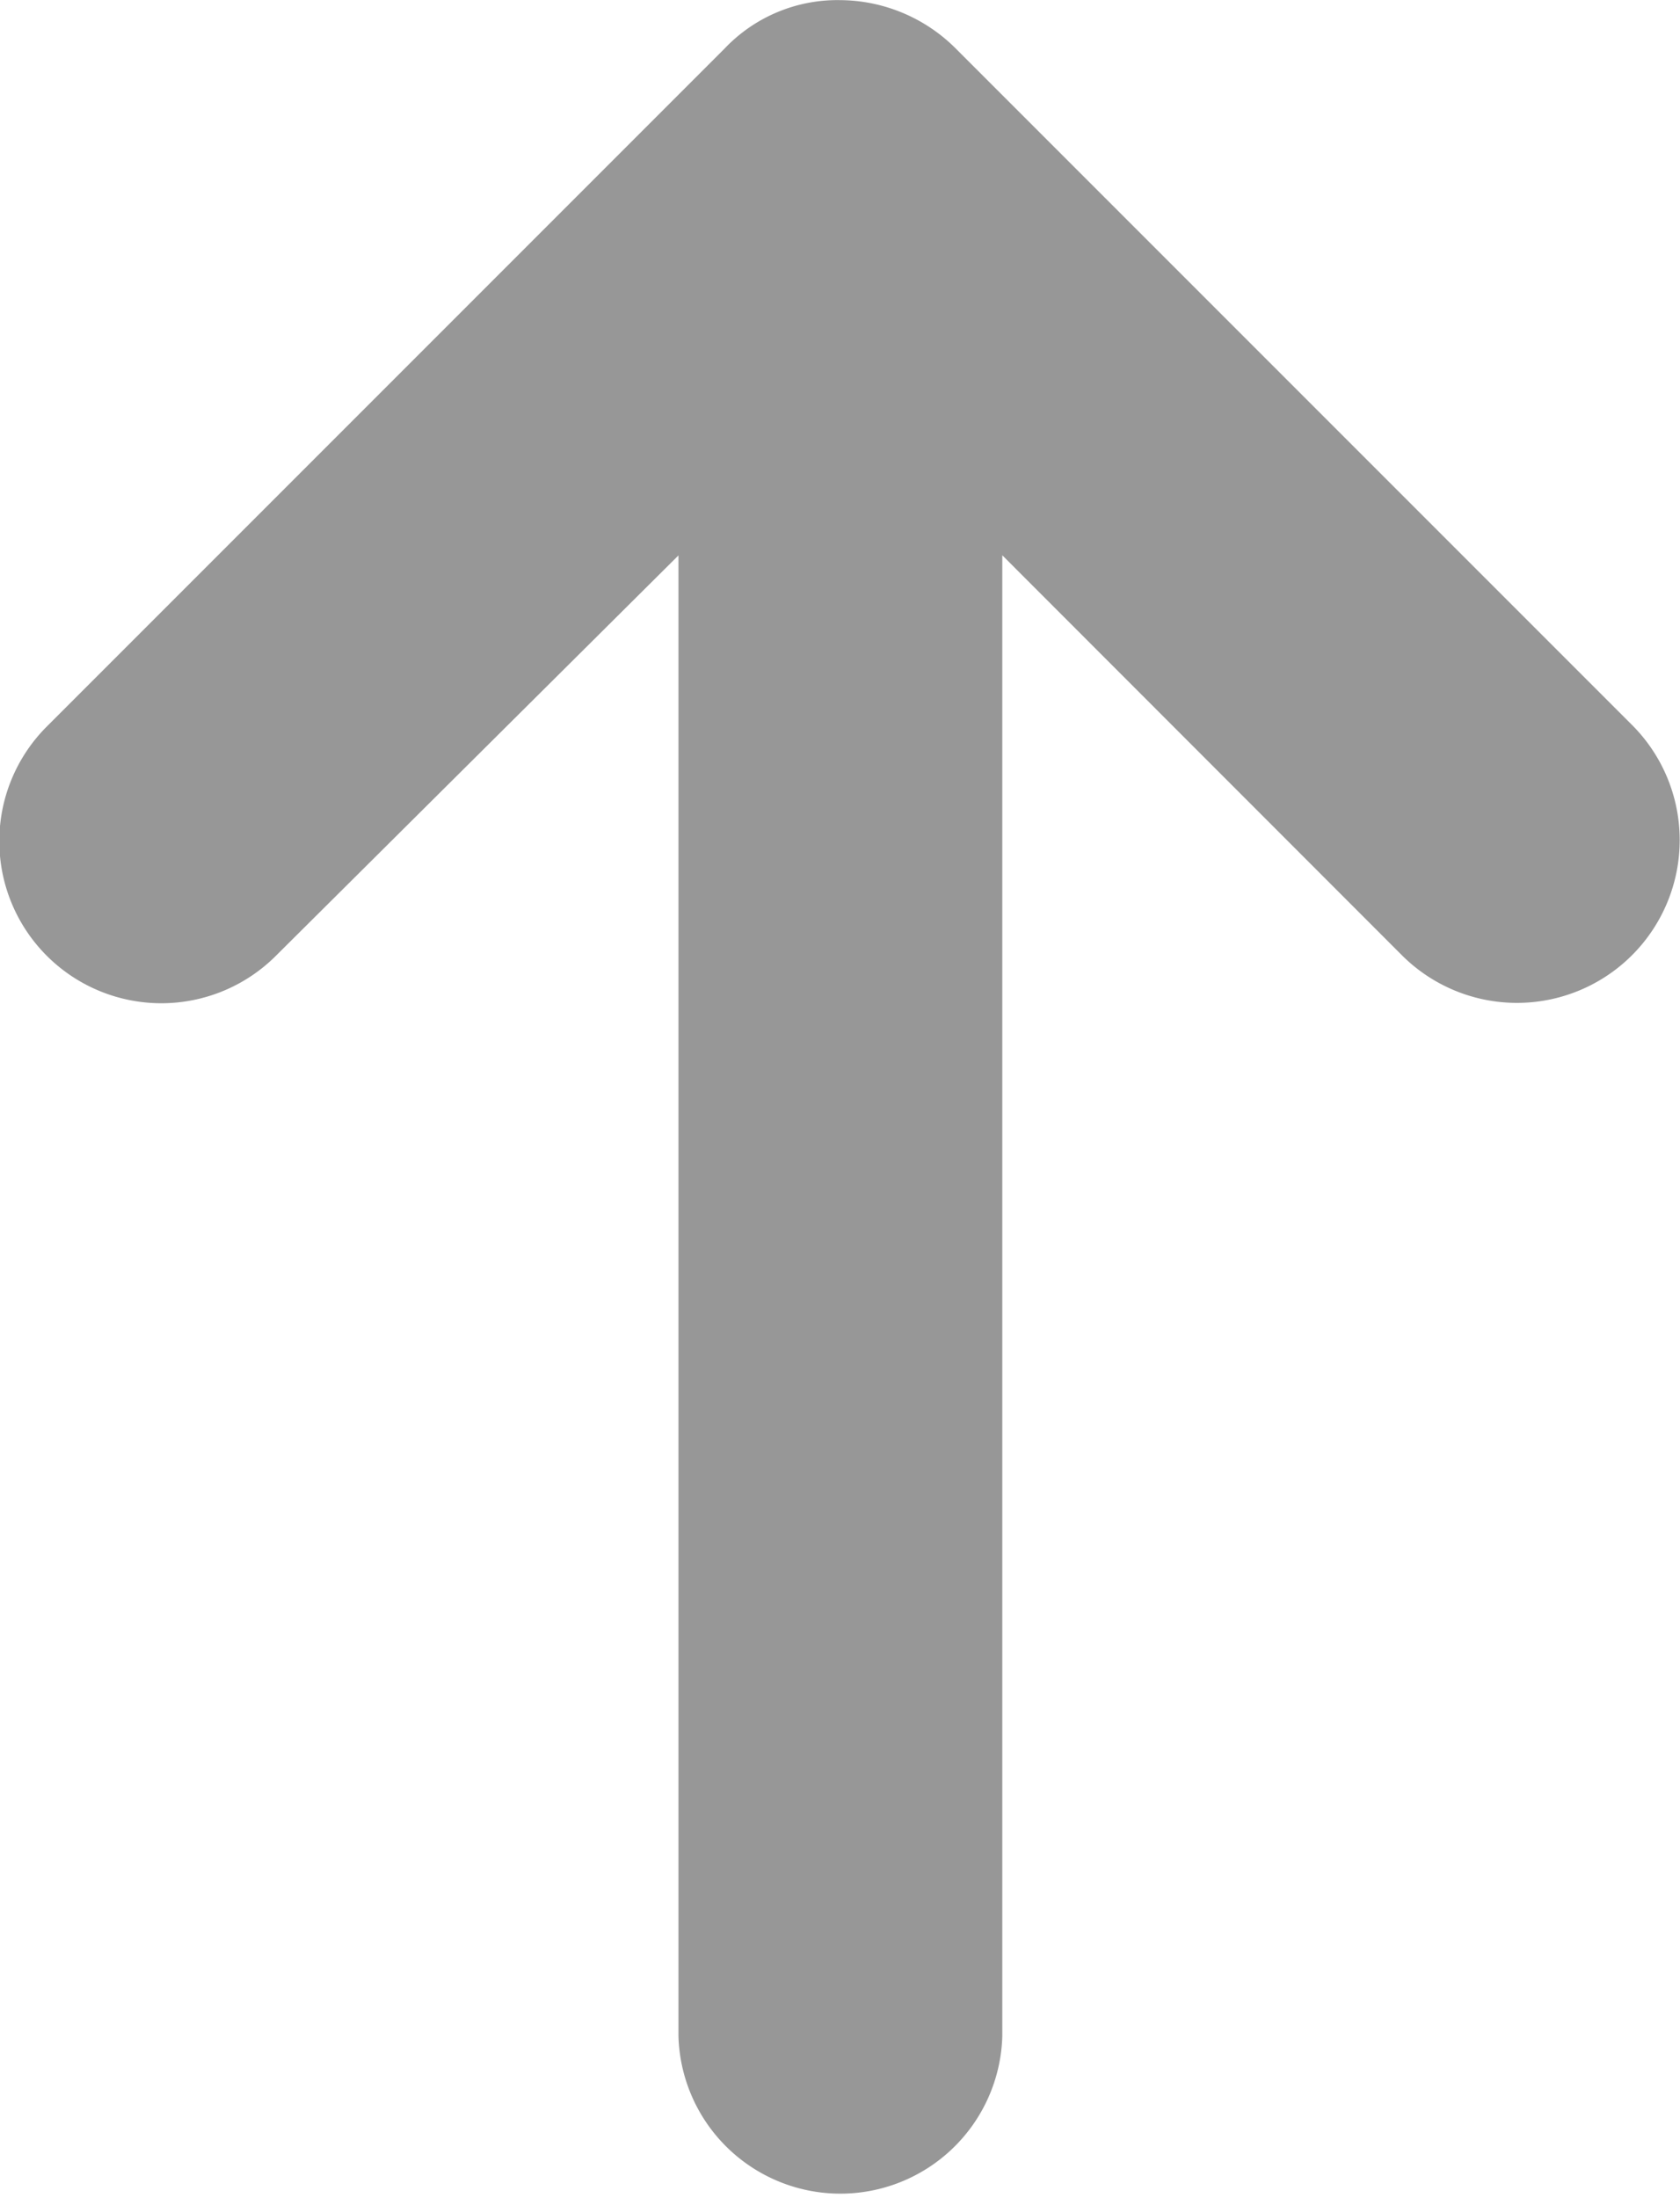 <svg xmlns="http://www.w3.org/2000/svg" fill="#979797" width="13.255" height="17.339" viewBox="0 0 13.255 17.339">
    <path id="Path_65895" d="M19.456,19.392l-5.348-5.348A1.278,1.278,0,0,0,12.3,15.852l3.158,3.176H3.778a1.278,1.278,0,0,0,0,2.555H15.459L12.3,24.74a1.284,1.284,0,1,0,1.825,1.807l5.33-5.33a1.3,1.3,0,0,0,.383-.913A1.227,1.227,0,0,0,19.456,19.392Z" transform="translate(-13.675 19.839) rotate(-90)"/>
</svg>
